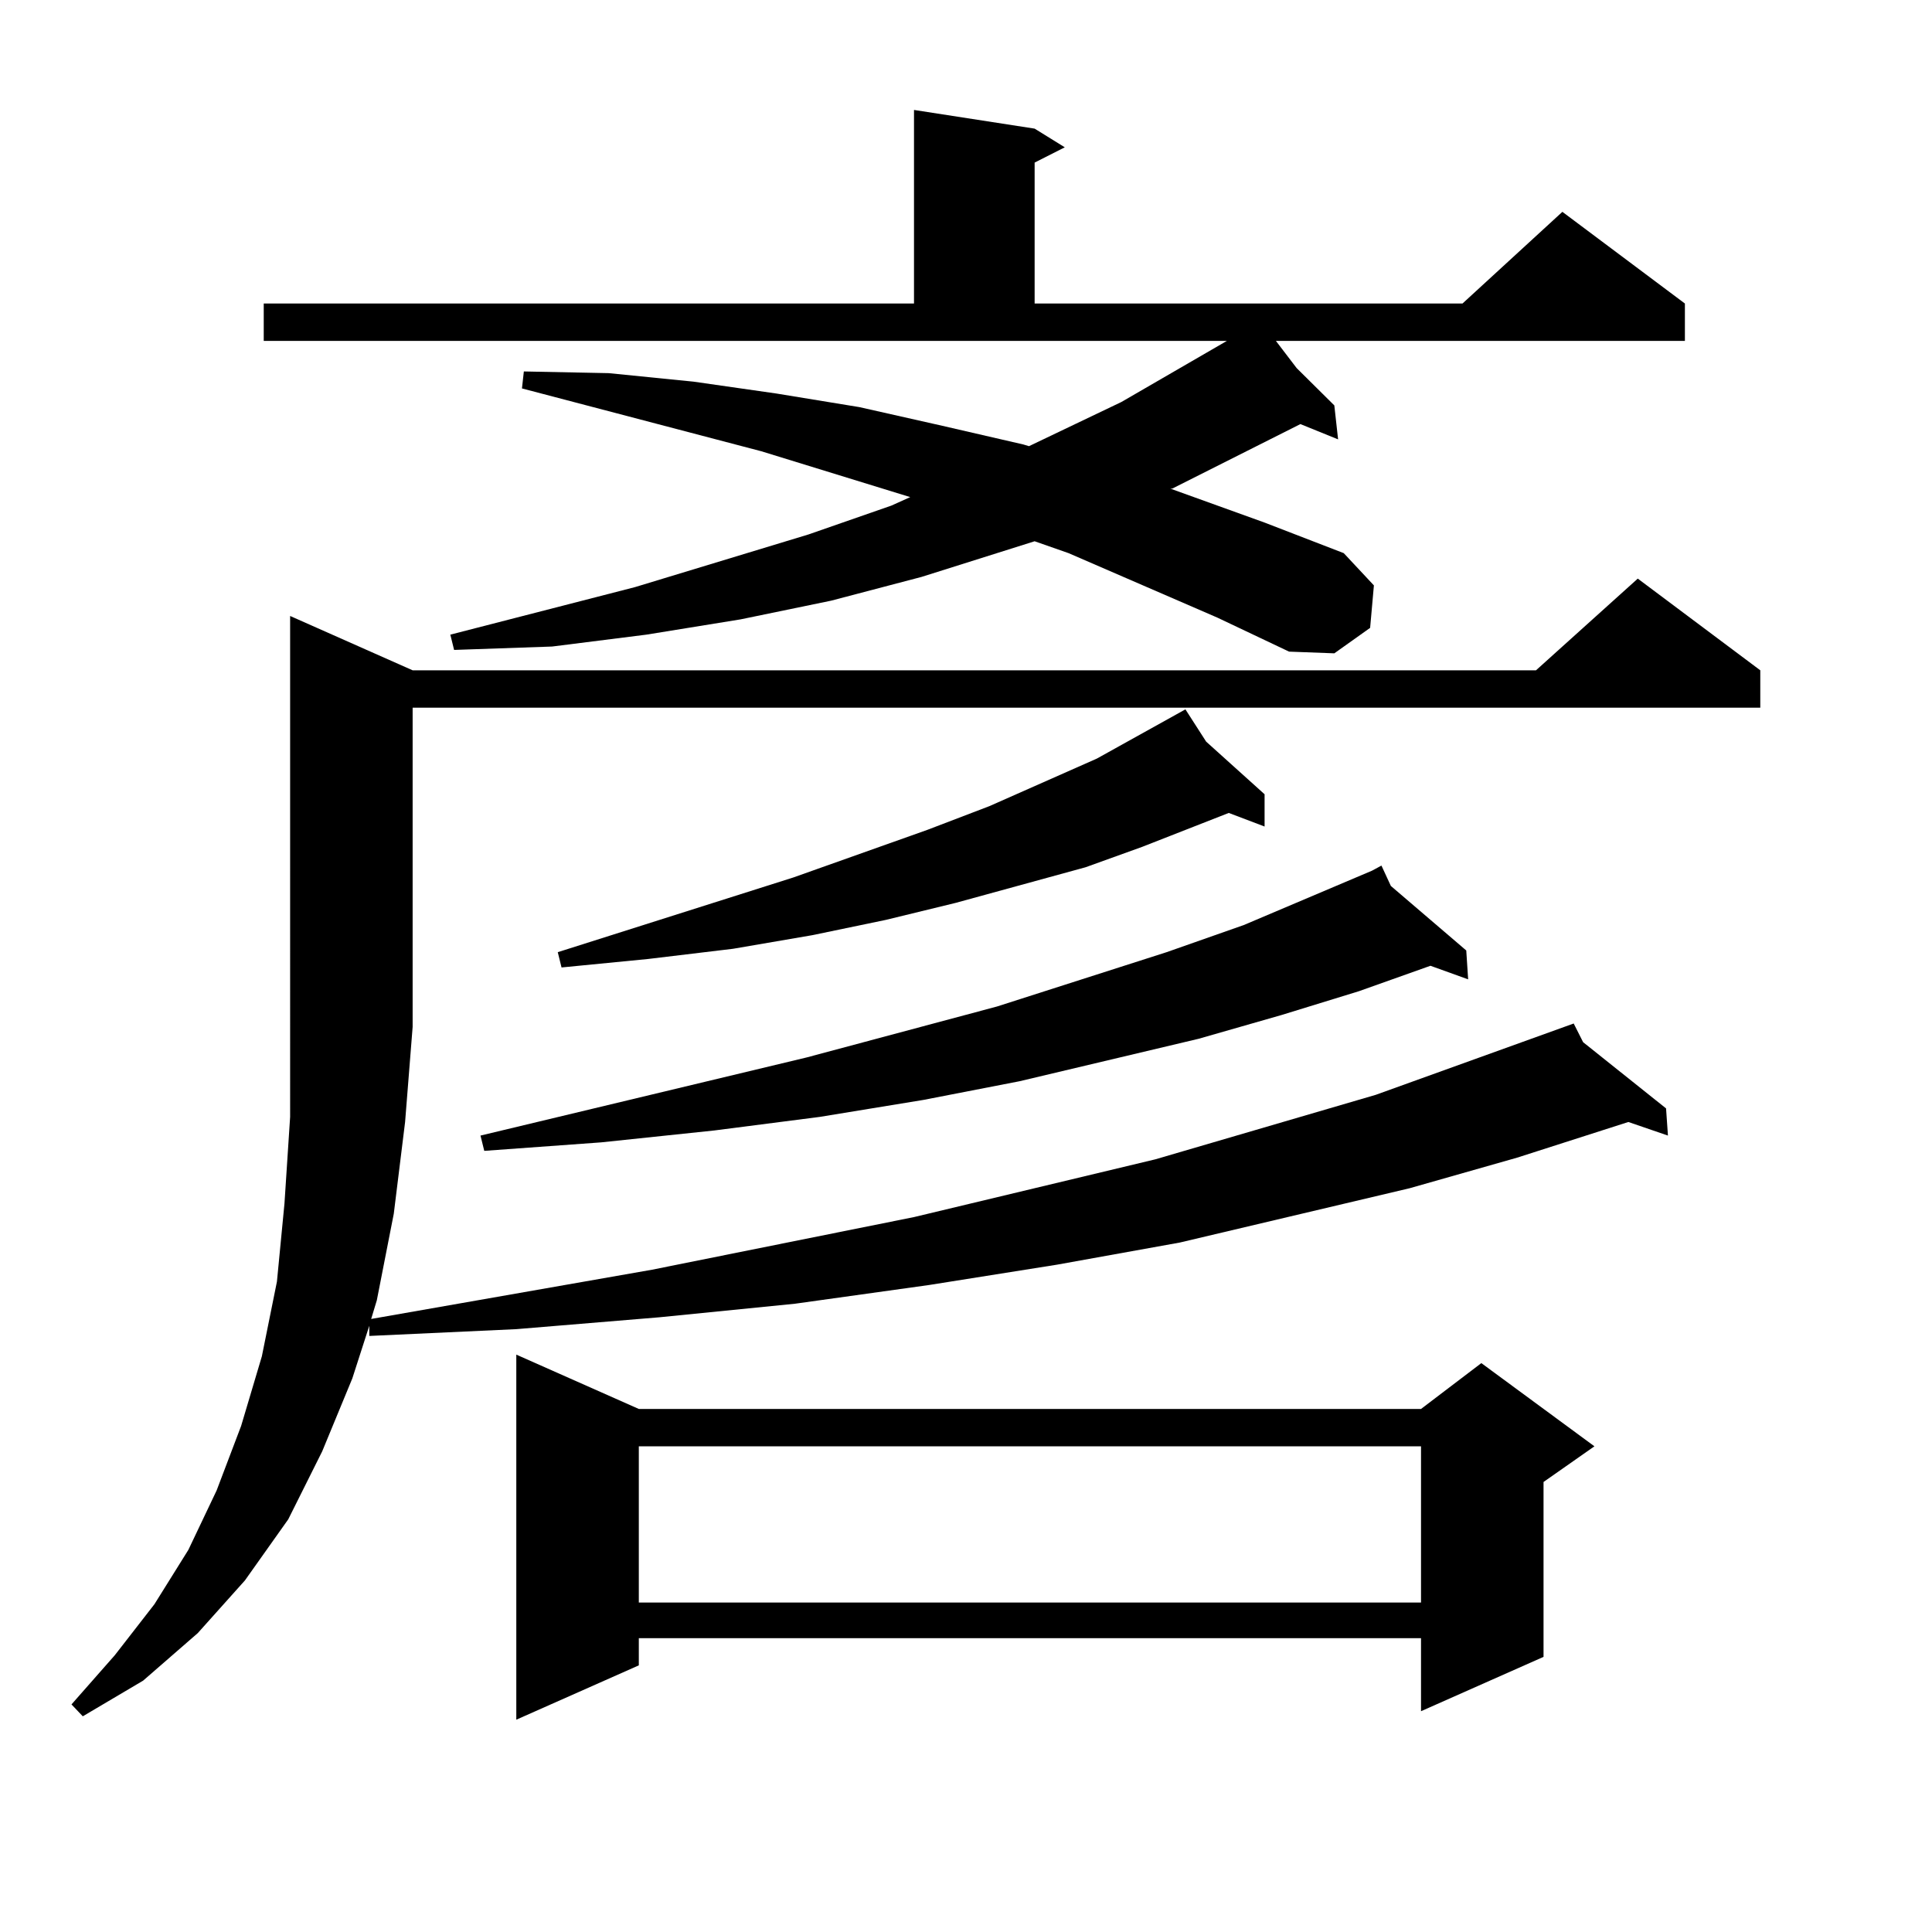 <?xml version="1.0" encoding="utf-8"?>
<!-- Generator: Adobe Illustrator 16.0.0, SVG Export Plug-In . SVG Version: 6.00 Build 0)  -->
<!DOCTYPE svg PUBLIC "-//W3C//DTD SVG 1.1//EN" "http://www.w3.org/Graphics/SVG/1.1/DTD/svg11.dtd">
<svg version="1.1" id="图层_1" xmlns="http://www.w3.org/2000/svg" xmlns:xlink="http://www.w3.org/1999/xlink" x="0px" y="0px"
	 width="1000px" height="1000px" viewBox="0 0 1000 1000" enable-background="new 0 0 1000 1000" xml:space="preserve">
<path d="M213.58,346.949h581.449l52.682-47.461l63.413,47.461v19.336H213.58V531.52l-3.902,49.219l-5.854,47.461l-8.78,44.824
	l-2.927,9.668l145.362-25.488l135.606-27.246l124.875-29.883l114.144-33.398l102.437-36.914l4.878,9.668l42.926,34.277l0.976,14.063
	l-20.487-7.031l-57.56,18.457l-55.608,15.82l-119.021,28.125l-63.413,11.426l-66.34,10.547l-69.267,9.668l-70.242,7.031
	l-74.145,6.152l-76.096,3.516v-5.273l-8.78,27.246l-15.609,37.793l-17.561,35.156l-22.438,31.641l-24.39,27.246l-28.292,24.609
	l-31.219,18.457l-5.854-6.152l22.438-25.488l20.487-26.367l17.561-28.125l14.634-30.762l12.683-33.398l10.731-36.035l7.805-38.672
	l3.902-40.43l2.927-44.824V318.824L213.58,346.949z M630.155,319.703l-77.071-33.398l-17.561-6.152l-58.535,18.457l-46.828,12.305
	l-46.828,9.668l-48.779,7.91l-48.779,6.152l-50.73,1.758l-1.951-7.91l95.607-24.609l89.754-27.246l42.926-14.941l9.756-4.395
	l-77.071-23.73l-123.899-32.52l0.976-8.789l43.901,0.879l43.901,4.395l42.926,6.152l42.926,7.031l42.926,9.668l41.95,9.668
	l2.927,0.879l47.804-22.852l54.633-31.641H136.509v-19.336h336.577V56.91l62.438,9.668l15.609,9.668l-15.609,7.91v72.949h221.458
	l51.706-47.461l63.413,47.461v19.336H660.398l10.731,14.063l19.512,19.336l1.951,17.578l-19.512-7.91l-66.34,33.398h-0.976
	l48.779,17.578l40.975,15.82l15.609,16.699l-1.951,21.973l-18.536,13.184l-23.414-0.879L630.155,319.703z M719.909,458.57
	l39.023,33.398l0.976,14.941l-19.512-7.031l-37.072,13.184l-39.999,12.305l-42.926,12.305l-92.681,21.973l-49.755,9.668
	l-53.657,8.789l-54.633,7.031l-58.535,6.152l-60.486,4.395l-1.951-7.91l168.776-40.43l98.534-26.367l87.803-28.125l39.999-14.063
	l66.34-28.125v-0.879v0.879l4.878-2.637L719.909,458.57z M330.65,729.273h404.868l31.219-23.73l58.535,43.066l-26.341,18.457v90.527
	l-63.413,28.125v-37.793H330.65v14.063l-63.413,28.125V701.148L330.65,729.273z M624.302,383.863l30.243,27.246v16.699
	l-18.536-7.031l-44.877,17.578l-29.268,10.547l-67.315,18.457l-36.097,8.789l-38.048,7.91l-40.975,7.031l-43.901,5.273
	l-44.877,4.395l-1.951-7.91l121.948-38.672l69.267-24.609l32.194-12.305l55.608-24.609l45.853-25.488L624.302,383.863z
	 M330.65,748.609v80.859h404.868v-80.859H330.65z"/>
</svg>
